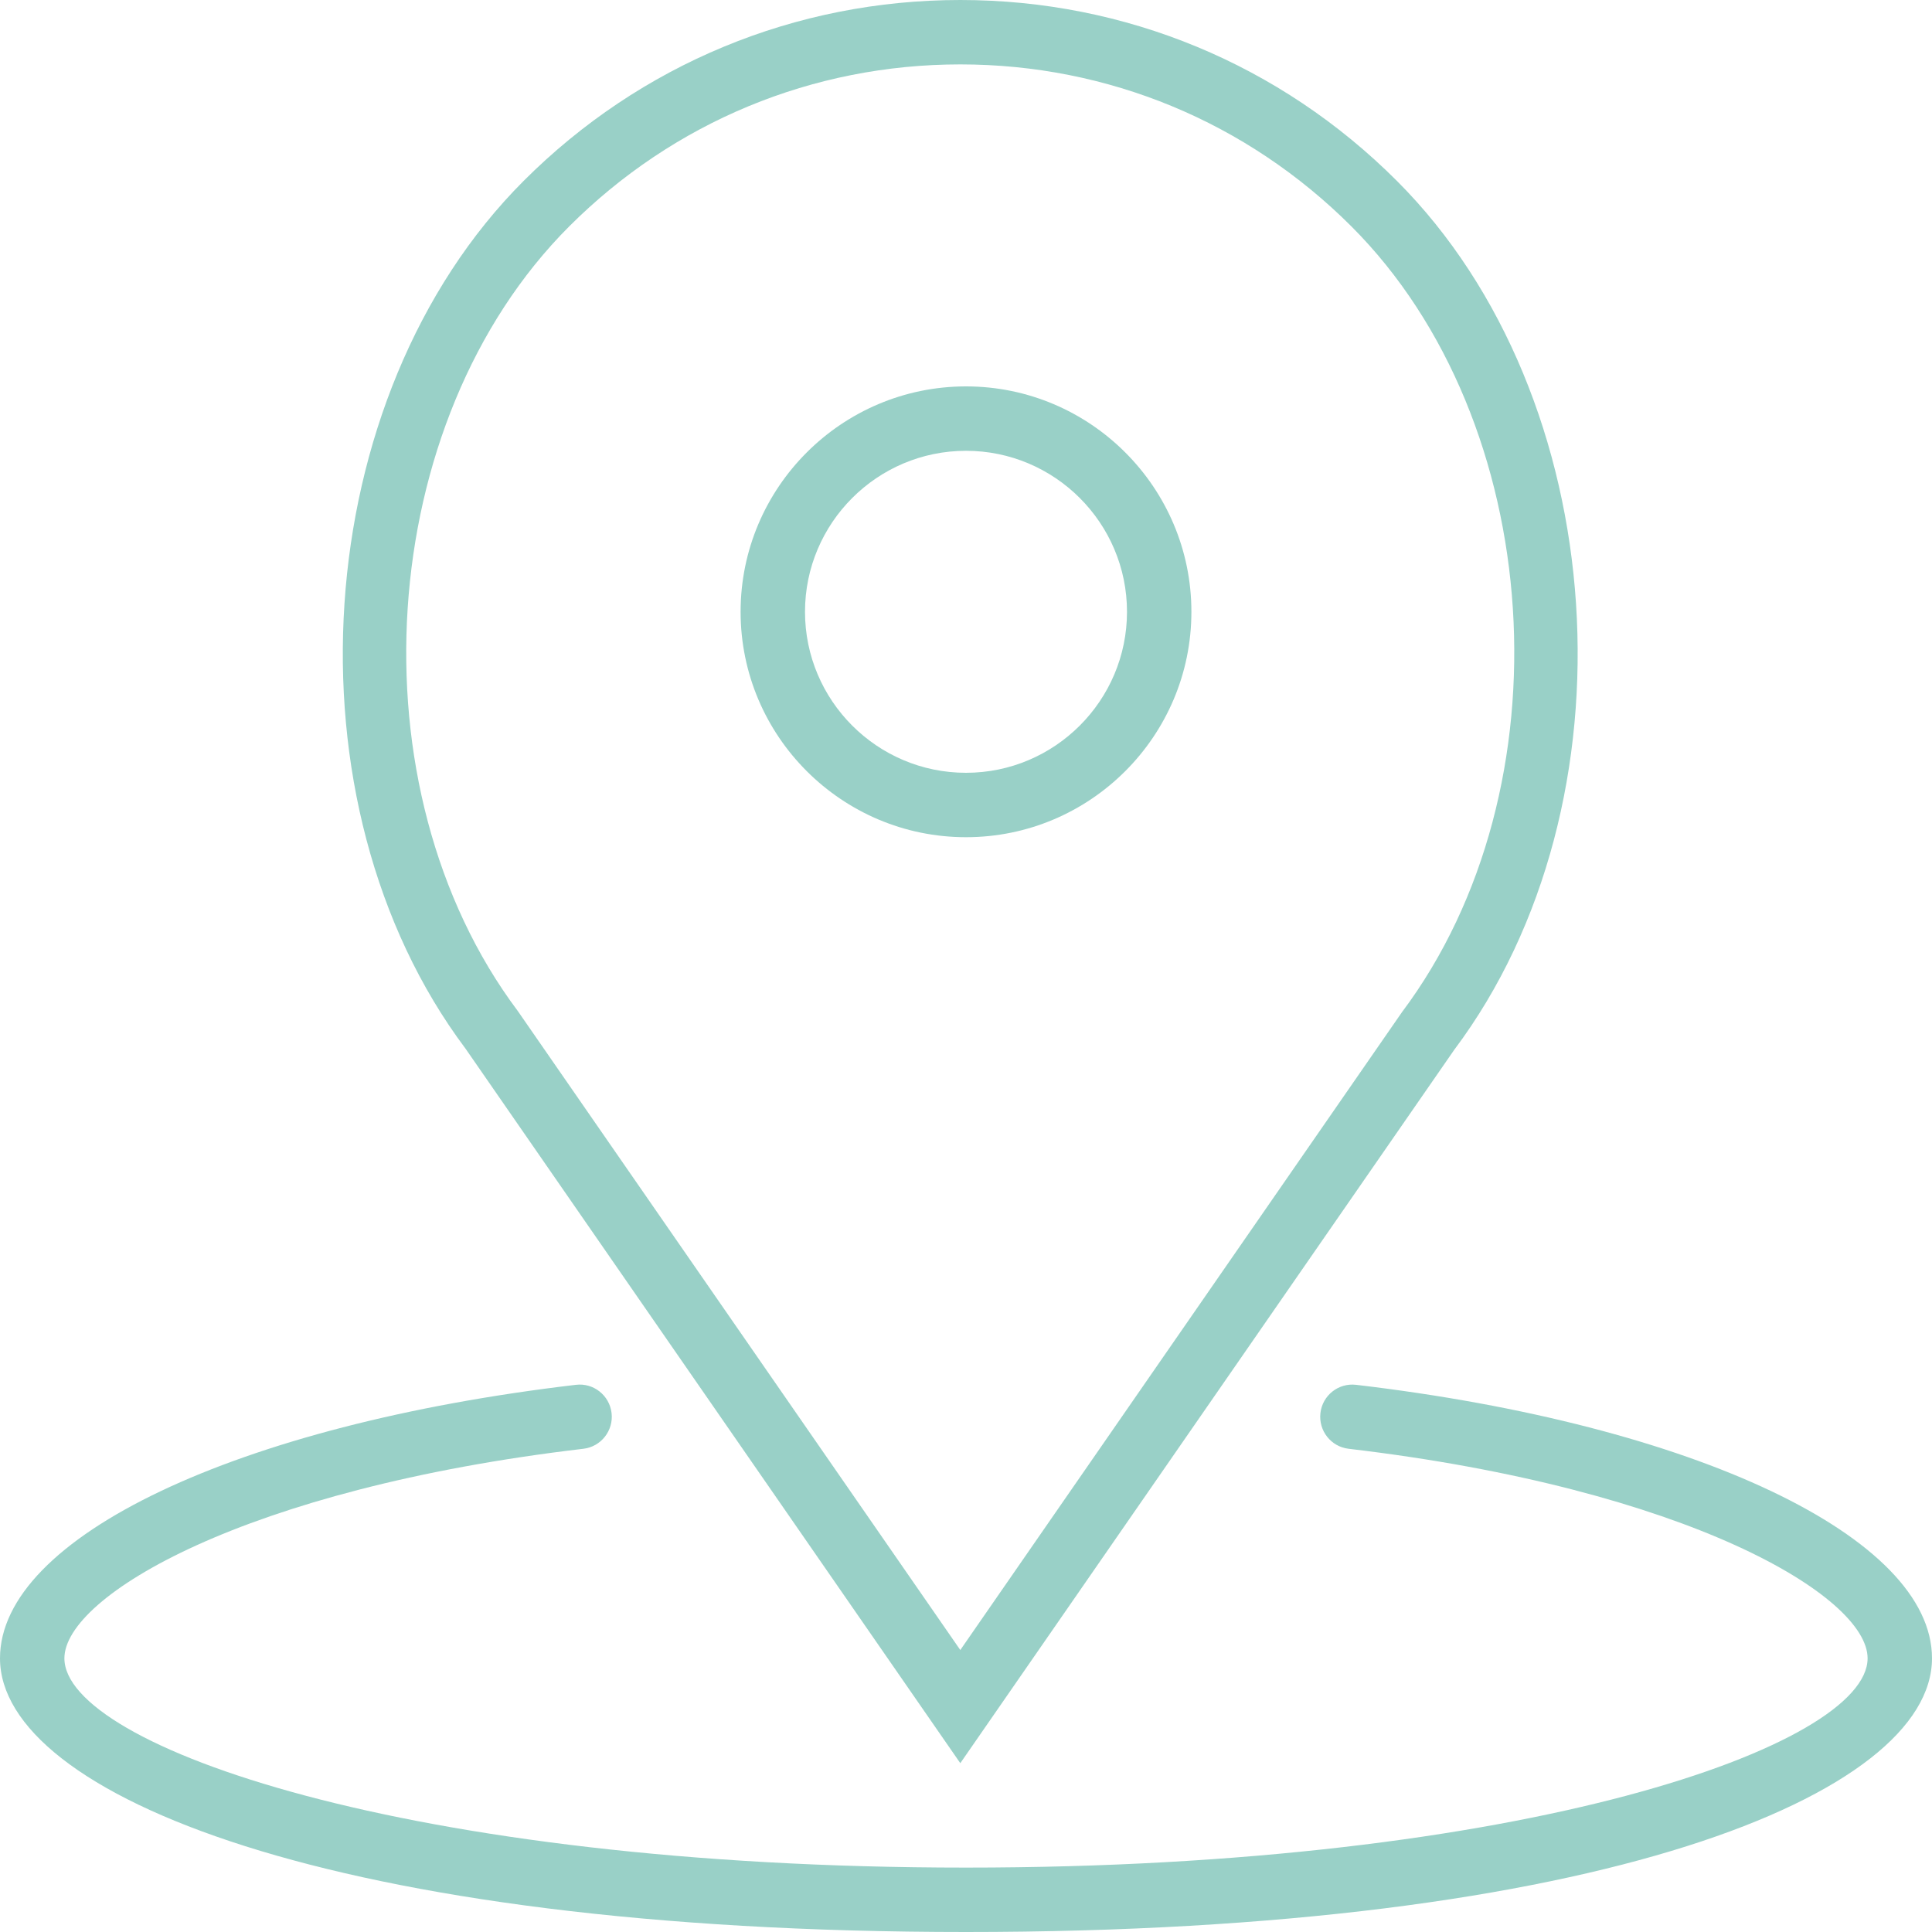 <?xml version="1.0" encoding="utf-8"?>
<!-- Generator: Adobe Illustrator 16.0.4, SVG Export Plug-In . SVG Version: 6.00 Build 0)  -->
<!DOCTYPE svg PUBLIC "-//W3C//DTD SVG 1.1//EN" "http://www.w3.org/Graphics/SVG/1.1/DTD/svg11.dtd">
<svg version="1.1" id="Layer_1" xmlns="http://www.w3.org/2000/svg" xmlns:xlink="http://www.w3.org/1999/xlink" x="0px" y="0px"
	 width="60px" height="60px" viewBox="0 0 60 60" enable-background="new 0 0 60 60" xml:space="preserve">
<g>
	<path fill="#99d0c7" d="M30,26c3.86,0,7-3.141,7-7c0-3.859-3.14-7-7-7c-3.86,0-7,3.141-7,7C23,22.859,26.14,26,30,26z M30,14
		c2.757,0,5,2.243,5,5c0,2.757-2.243,5-5,5s-5-2.243-5-5C25,16.243,27.243,14,30,14z"/>
	<path fill="#99d0c7" d="M29.823,54.757l15.341-22.156c5.754-7.671,4.922-20.28-1.781-26.982C39.761,1.995,34.945,0,29.823,0
		s-9.938,1.995-13.56,5.617c-6.703,6.702-7.535,19.311-1.804,26.952L29.823,54.757z M17.677,7.031C20.922,3.787,25.235,2,29.823,2
		c4.588,0,8.9,1.787,12.146,5.031c6.05,6.049,6.795,17.437,1.573,24.399L29.823,51.243L16.082,31.4
		C10.882,24.468,11.628,13.08,17.677,7.031z"/>
	<path fill="#99d0c7" d="M42.117,43.007c-0.55-0.066-1.046,0.327-1.11,0.876c-0.063,0.55,0.328,1.046,0.876,1.11
		C52.399,46.231,58,49.567,58,51.5c0,2.714-10.652,6.5-28,6.5c-17.348,0-28-3.786-28-6.5c0-1.933,5.601-5.269,16.117-6.507
		c0.548-0.064,0.94-0.562,0.876-1.11c-0.065-0.549-0.561-0.944-1.11-0.876C7.354,44.247,0,47.739,0,51.5C0,55.725,10.305,60,30,60
		c19.695,0,30-4.275,30-8.5C60,47.739,52.646,44.247,42.117,43.007z"/>
</g>
</svg>

